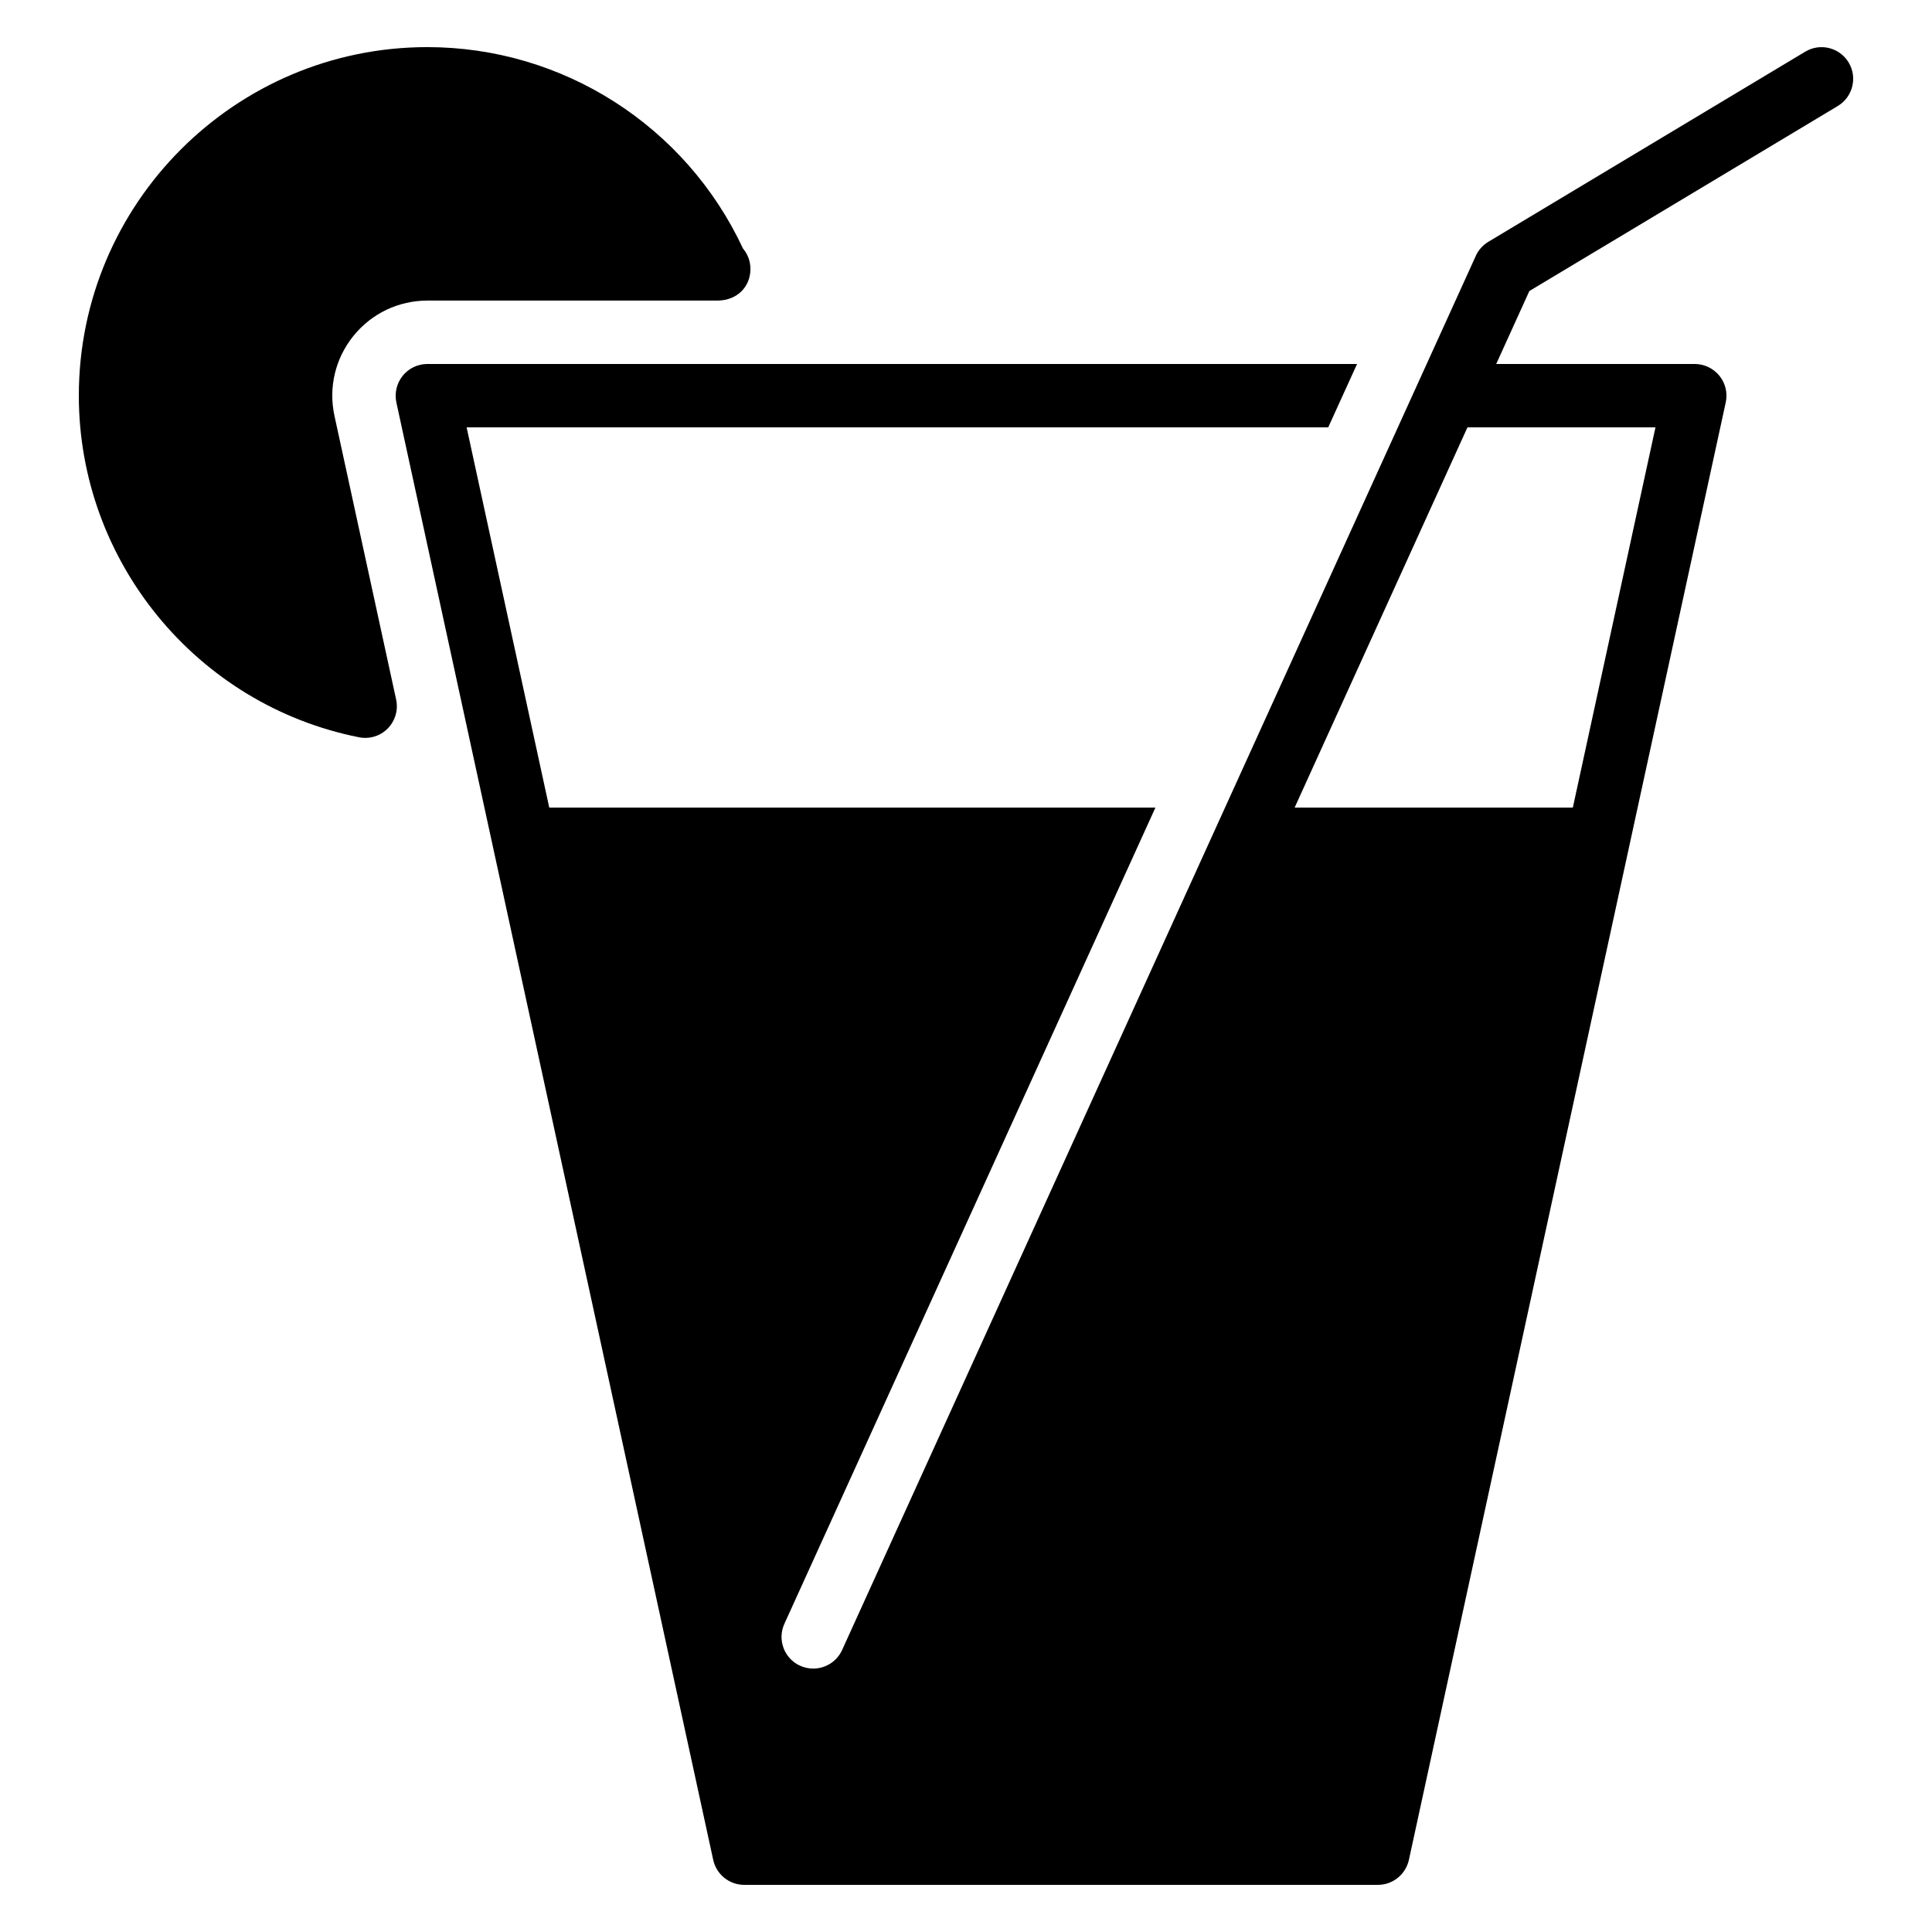 <?xml version="1.0" encoding="UTF-8"?>
<!-- Uploaded to: SVG Repo, www.svgrepo.com, Generator: SVG Repo Mixer Tools -->
<svg fill="#000000" width="800px" height="800px" version="1.1" viewBox="144 144 512 512" xmlns="http://www.w3.org/2000/svg">
 <g>
  <path d="m237.64 233.05c4.805-5.965 11.957-9.391 19.617-9.391h76.883 0.168c5.121-0.117 8.566-3.695 8.566-8.398 0-2.047-0.738-3.93-1.965-5.375-15.152-32.508-47.75-53.398-83.652-53.398-50.938 0-92.367 41.43-92.367 92.363 0 43.898 31.219 81.969 74.246 90.535 0.555 0.117 1.09 0.168 1.645 0.168 2.234 0 4.398-0.891 5.981-2.504 1.98-2.031 2.82-4.902 2.215-7.676l-16.34-75.168c-1.629-7.488 0.203-15.195 5.004-21.156z"/>
  <path d="m633.92 160.57c-2.383-3.965-7.539-5.273-11.52-2.871l-83.969 50.383c-1.461 0.875-2.621 2.168-3.324 3.711v0.016l-167.94 369.46c-1.41 3.09-4.449 4.922-7.656 4.922-1.16 0-2.336-0.234-3.477-0.754-4.231-1.914-6.078-6.902-4.164-11.117l98.328-216.3-160.64-0.004-21.898-100.76h228.33l7.641-16.793-246.38-0.004c-2.535 0-4.938 1.141-6.531 3.125-1.594 1.98-2.199 4.566-1.68 7.055l25.543 117.55 58.426 268.7c0.84 3.848 4.25 6.617 8.211 6.617h167.94c3.945 0 7.356-2.754 8.211-6.617l58.41-268.7 25.559-117.55c0.539-2.469-0.066-5.07-1.68-7.055-1.598-1.965-4-3.125-6.535-3.125h-52.613l8.781-19.328 81.734-49.039c3.981-2.383 5.273-7.539 2.891-11.52zm-51.203 96.684-21.898 100.76h-73.723l45.797-100.76z"/>
 </g>
</svg>